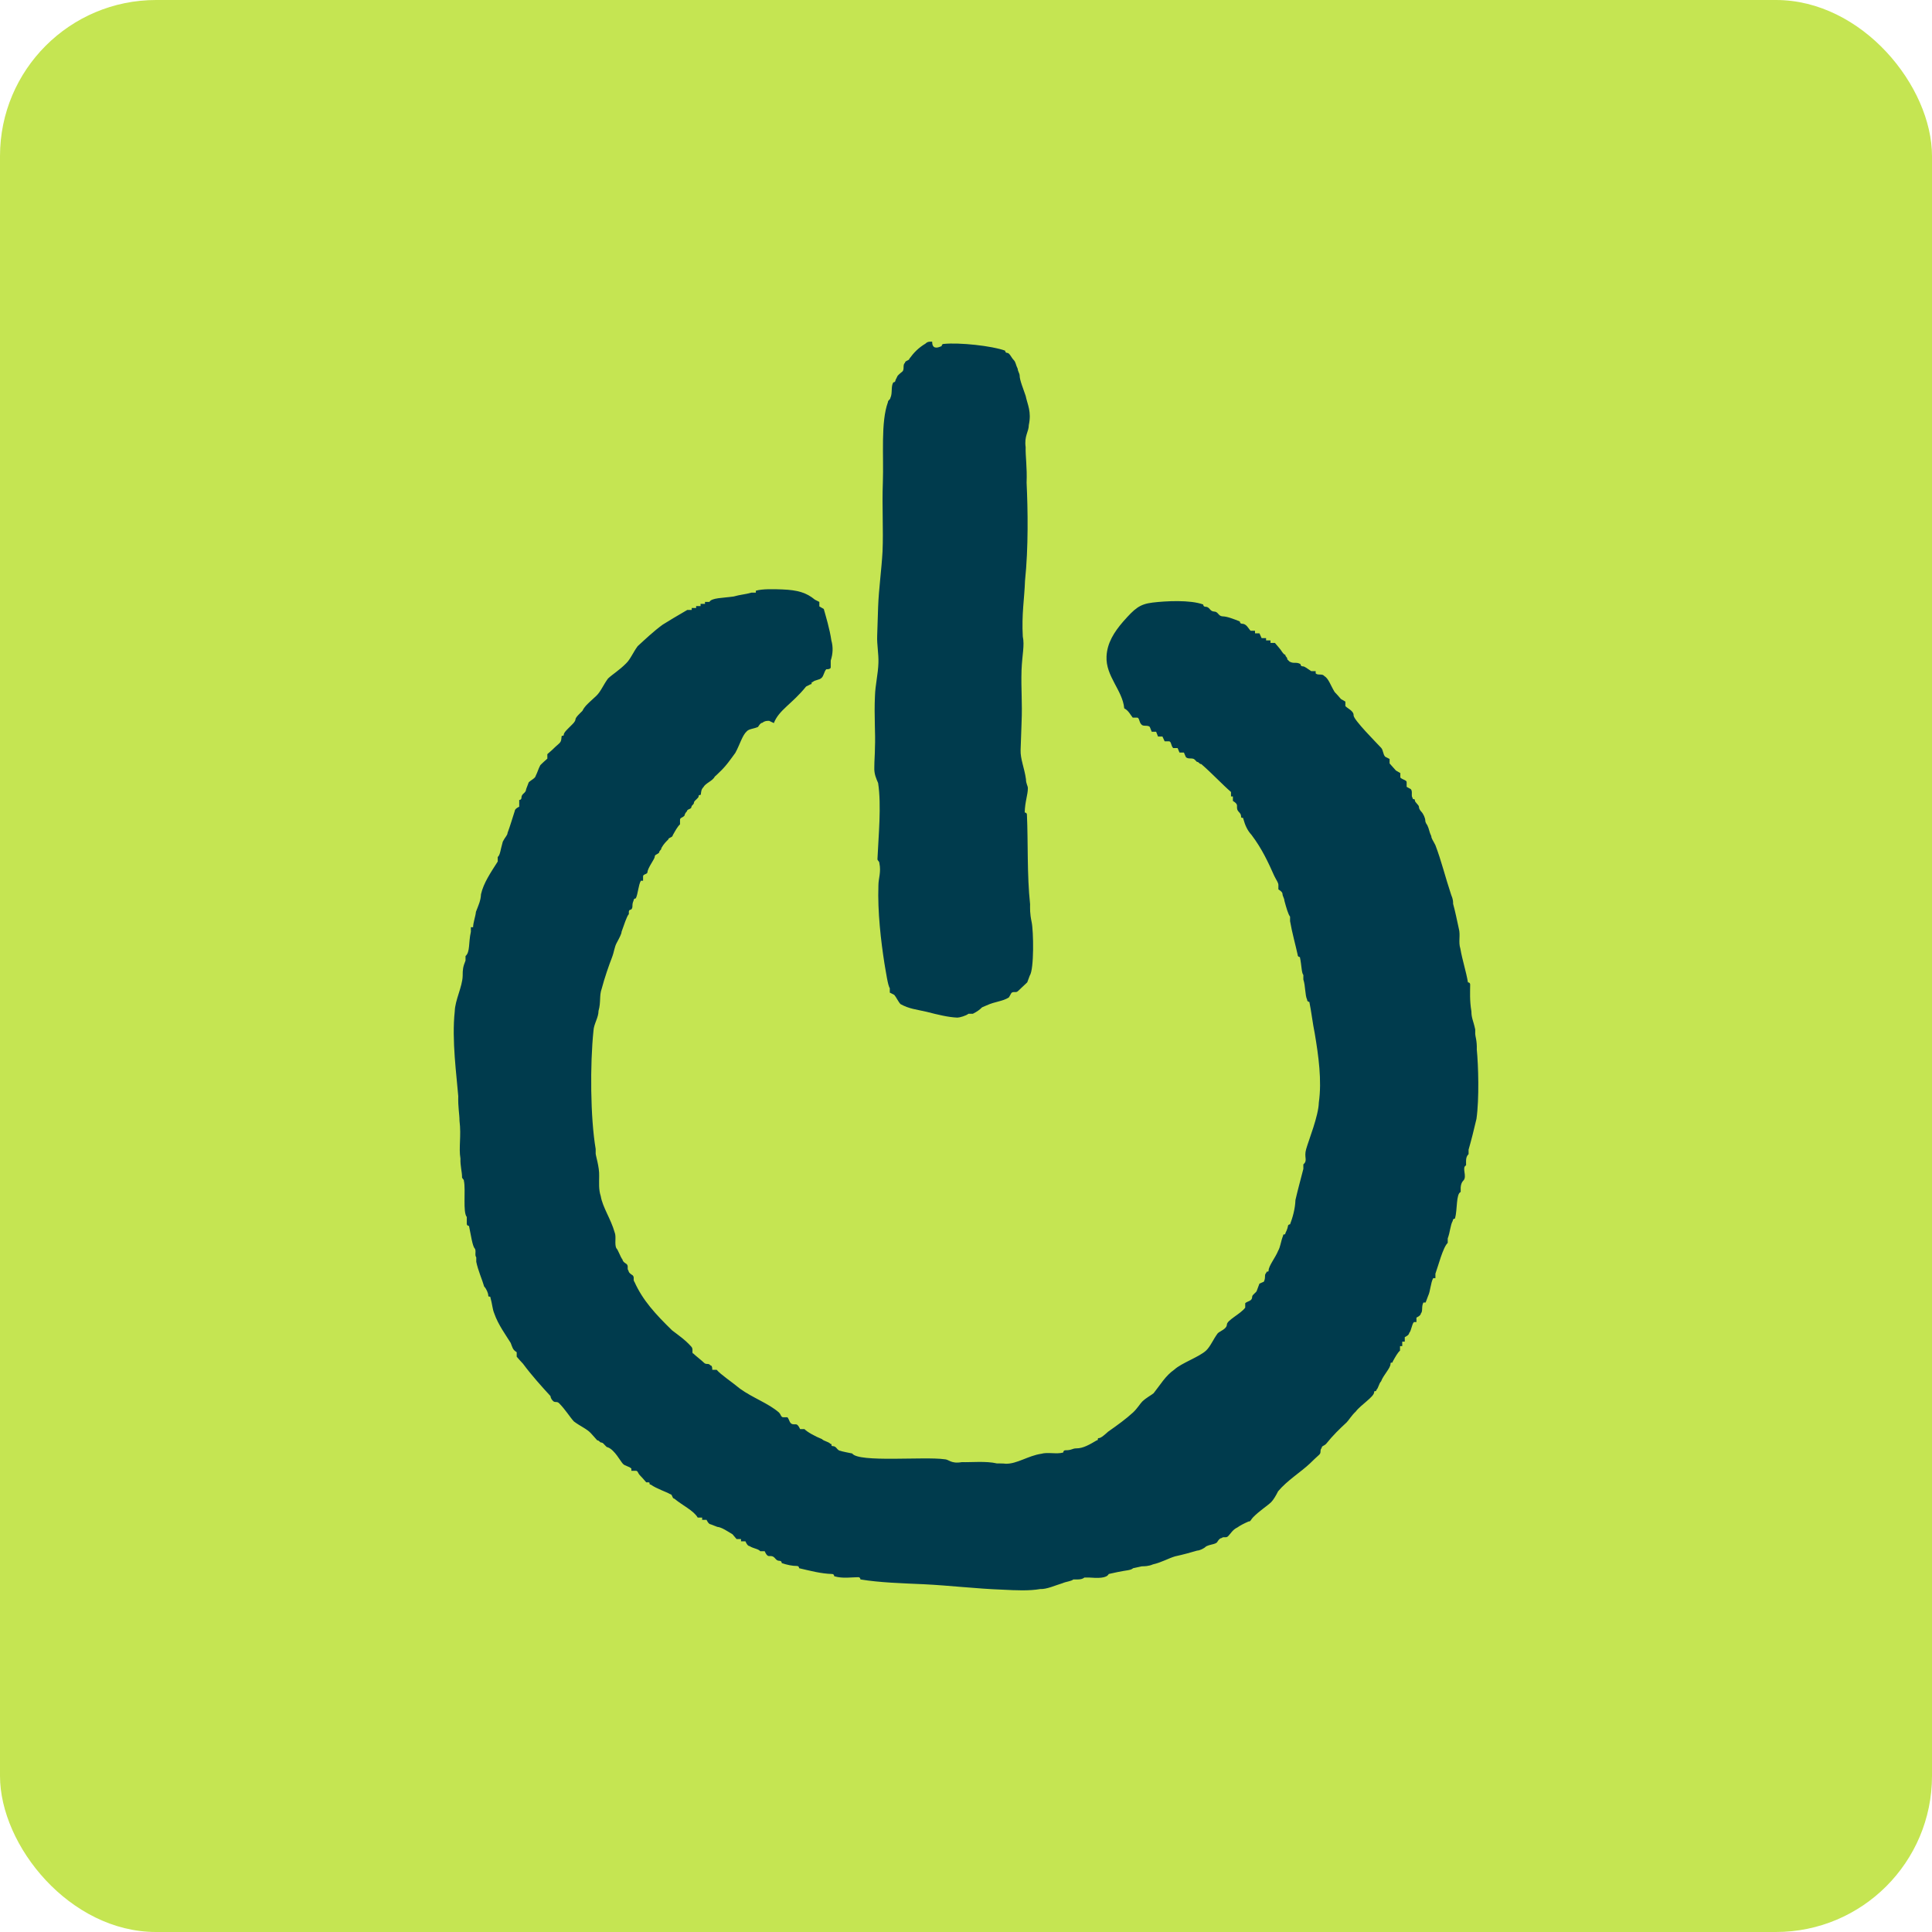 <svg width="88" height="88" viewBox="0 0 88 88" fill="none" xmlns="http://www.w3.org/2000/svg">
<rect width="88" height="88" rx="7.11" fill="#C5E552"/>
<path d="M42.889 15.768C42.889 15.768 42.889 15.665 42.99 15.665C43.695 15.592 45.192 15.753 45.782 15.972C45.782 15.972 45.782 16.074 45.882 16.074C45.983 16.074 46.069 16.293 46.17 16.395C46.271 16.497 46.257 16.6 46.357 16.804C46.357 16.906 46.444 17.008 46.444 17.111C46.444 17.315 46.616 17.724 46.717 18.03C46.803 18.439 46.99 18.746 46.861 19.359C46.861 19.665 46.645 19.855 46.717 20.366C46.703 20.775 46.789 21.286 46.76 21.986C46.818 23.213 46.846 24.935 46.688 26.453C46.66 27.271 46.53 27.972 46.587 28.994C46.674 29.402 46.559 29.811 46.53 30.512C46.501 31.431 46.573 31.942 46.53 32.95C46.516 33.358 46.501 33.767 46.487 34.161C46.472 34.57 46.66 34.979 46.731 35.49C46.731 35.694 46.818 35.796 46.818 35.898C46.818 36.205 46.688 36.497 46.674 37.008C46.674 37.008 46.775 37.008 46.775 37.11C46.832 38.336 46.775 39.855 46.919 41.183C46.919 41.387 46.904 41.592 46.99 42C47.077 42.409 47.106 44.146 46.904 44.438L46.789 44.745C46.688 44.847 46.472 45.037 46.372 45.139C46.271 45.241 46.17 45.139 46.069 45.227L45.954 45.431C45.652 45.621 45.35 45.606 44.933 45.796L44.731 45.883C44.63 45.986 44.515 46.073 44.314 46.175H44.112C44.012 46.263 43.709 46.351 43.609 46.351C43.206 46.336 42.717 46.219 42.213 46.088C41.709 45.971 41.422 45.956 41.019 45.737C40.918 45.635 40.831 45.431 40.731 45.314L40.529 45.212V45.008C40.443 44.905 40.357 44.292 40.285 43.884C40.126 42.862 39.968 41.533 40.011 40.322C40.011 40.015 40.141 39.723 40.054 39.314C40.054 39.212 39.954 39.212 39.968 39.11C40.011 38.103 40.155 36.687 39.997 35.665C39.911 35.461 39.81 35.256 39.824 34.95C39.824 34.643 39.853 34.336 39.853 34.044C39.882 33.431 39.81 32.614 39.853 31.709C39.867 31.198 39.997 30.701 40.011 30.191C40.026 29.782 39.939 29.373 39.954 28.964C39.968 28.555 39.983 28.045 39.997 27.651C40.026 26.833 40.155 25.928 40.198 25.125C40.242 24.118 40.17 23.096 40.213 21.972C40.256 20.76 40.112 19.227 40.443 18.322C40.443 18.22 40.544 18.22 40.558 18.118C40.659 17.913 40.572 17.607 40.688 17.417C40.688 17.417 40.788 17.417 40.788 17.315L40.889 17.111C40.99 17.008 41.105 16.921 41.105 16.921C41.206 16.819 41.105 16.614 41.22 16.527C41.22 16.424 41.422 16.424 41.422 16.337C41.637 16.045 41.839 15.841 42.155 15.651C42.256 15.549 42.357 15.563 42.458 15.563C42.458 15.87 42.645 15.87 42.846 15.782" fill="#003B4D"/>
<path d="M35.032 32.833C34.932 32.833 34.831 32.833 34.73 32.92C34.63 32.92 34.529 33.11 34.529 33.11C34.327 33.198 34.126 33.198 34.025 33.3C33.809 33.49 33.709 33.898 33.493 34.293C33.277 34.585 33.075 34.891 32.759 35.183C32.692 35.251 32.624 35.315 32.557 35.373C32.457 35.577 32.14 35.665 32.039 35.855C31.939 35.957 31.939 36.059 31.924 36.161C31.924 36.263 31.823 36.161 31.823 36.263C31.823 36.365 31.622 36.453 31.608 36.555C31.608 36.657 31.507 36.657 31.492 36.76C31.492 36.862 31.291 36.847 31.291 36.95C31.224 37.018 31.186 37.086 31.176 37.154C31.075 37.256 30.974 37.241 30.974 37.344V37.548C30.859 37.65 30.759 37.84 30.643 38.044C30.643 38.147 30.442 38.147 30.442 38.234C30.341 38.336 30.241 38.424 30.125 38.628C30.125 38.73 30.025 38.73 30.025 38.833C29.924 38.935 29.823 38.92 29.823 39.022C29.823 39.125 29.507 39.519 29.492 39.723C29.492 39.825 29.291 39.811 29.291 39.913V40.117H29.19C29.075 40.322 29.061 40.716 28.96 40.92C28.96 40.92 28.859 40.92 28.859 41.022C28.758 41.227 28.859 41.329 28.744 41.431C28.744 41.431 28.643 41.431 28.643 41.533V41.636C28.543 41.738 28.427 42.132 28.312 42.438C28.312 42.541 28.197 42.745 28.096 42.935C27.981 43.139 27.981 43.343 27.866 43.635C27.751 43.927 27.535 44.541 27.406 45.037C27.291 45.343 27.377 45.65 27.262 46.044C27.262 46.351 27.046 46.643 27.032 46.949C26.873 48.467 26.888 50.905 27.132 52.336C27.132 52.404 27.132 52.472 27.132 52.54C27.132 52.642 27.305 53.153 27.291 53.562C27.291 53.869 27.262 54.175 27.363 54.482C27.449 54.993 27.823 55.518 27.996 56.131C28.082 56.336 27.981 56.642 28.068 56.847C28.168 56.949 28.255 57.255 28.355 57.372C28.355 57.474 28.543 57.577 28.543 57.577C28.643 57.679 28.543 57.781 28.629 57.883C28.629 57.985 28.816 58.087 28.816 58.087C28.917 58.19 28.816 58.292 28.902 58.394C29.276 59.226 29.852 59.854 30.615 60.598C30.902 60.817 31.205 61.022 31.492 61.343C31.593 61.445 31.492 61.65 31.579 61.65C31.68 61.752 31.967 61.971 32.068 62.073C32.169 62.175 32.27 62.073 32.356 62.19C32.457 62.19 32.442 62.394 32.442 62.394H32.644C32.831 62.613 33.32 62.934 33.709 63.255C34.298 63.679 34.989 63.912 35.478 64.335C35.579 64.438 35.565 64.54 35.666 64.555H35.867C35.968 64.671 35.953 64.876 36.155 64.876H36.255C36.356 64.876 36.443 65.095 36.443 65.095H36.644C36.745 65.211 37.133 65.43 37.435 65.547C37.536 65.649 37.738 65.664 37.824 65.766C37.925 65.766 37.824 65.868 37.925 65.868C38.126 65.868 38.112 66.087 38.313 66.087C38.213 66.087 38.817 66.204 38.817 66.204C39.105 66.627 42.112 66.335 43.019 66.467C43.22 66.467 43.307 66.686 43.81 66.598C44.213 66.613 44.918 66.54 45.407 66.657C45.508 66.657 45.71 66.657 45.81 66.671C46.314 66.686 46.832 66.306 47.422 66.219C47.724 66.131 48.127 66.248 48.429 66.16C48.429 66.16 48.429 66.058 48.53 66.058C48.832 66.058 48.832 65.971 49.034 65.971C49.336 65.971 49.638 65.795 49.955 65.606C50.056 65.606 49.955 65.503 50.056 65.503C50.156 65.503 50.358 65.314 50.473 65.211C50.89 64.919 51.293 64.627 51.61 64.335C51.811 64.146 51.926 63.941 52.027 63.839C52.228 63.649 52.444 63.547 52.545 63.46C52.861 63.066 53.077 62.671 53.495 62.379C53.811 62.087 54.617 61.81 54.934 61.518C55.135 61.328 55.25 61.022 55.466 60.73C55.567 60.628 55.869 60.54 55.883 60.336C55.883 60.131 56.502 59.854 56.718 59.562V59.358C56.833 59.255 57.035 59.27 57.035 59.066C57.035 58.963 57.236 58.876 57.251 58.774L57.366 58.467L57.567 58.38C57.668 58.175 57.567 58.073 57.682 57.971C57.682 57.869 57.783 57.971 57.783 57.869C57.783 57.664 58.099 57.27 58.215 56.978C58.33 56.774 58.33 56.569 58.445 56.277C58.445 56.175 58.546 56.277 58.546 56.175C58.546 56.175 58.646 55.971 58.661 55.869C58.661 55.766 58.761 55.766 58.761 55.766C58.877 55.46 58.992 55.066 59.006 54.657C59.121 54.161 59.236 53.752 59.366 53.241V53.037C59.582 52.847 59.38 52.73 59.495 52.336C59.61 51.927 60.056 50.832 60.071 50.219C60.215 49.212 60.056 48.088 59.884 47.066C59.797 46.657 59.726 46.044 59.639 45.635C59.639 45.635 59.538 45.635 59.538 45.533C59.438 45.329 59.467 44.92 59.366 44.614V44.409C59.279 44.307 59.294 44 59.208 43.592C59.208 43.592 59.107 43.592 59.107 43.489C59.02 43.081 58.848 42.468 58.761 41.957V41.752C58.675 41.65 58.589 41.343 58.502 41.022C58.502 40.92 58.416 40.818 58.416 40.716C58.416 40.614 58.229 40.511 58.229 40.511C58.229 40.409 58.229 40.307 58.229 40.307C58.229 40.205 58.143 40.103 58.042 39.898C57.769 39.285 57.481 38.657 57.006 38.03C56.819 37.825 56.718 37.606 56.632 37.3C56.632 37.198 56.531 37.3 56.531 37.198C56.531 36.993 56.344 36.993 56.344 36.789V36.687C56.344 36.584 56.157 36.482 56.157 36.482V36.278H56.071V36.074C55.696 35.752 55.207 35.227 54.718 34.803C54.617 34.803 54.617 34.701 54.516 34.701L54.416 34.599C54.315 34.497 54.114 34.599 54.013 34.482L53.926 34.278C53.826 34.278 53.725 34.278 53.725 34.278L53.639 34.074C53.538 34.074 53.437 34.074 53.437 34.074C53.336 33.971 53.351 33.767 53.25 33.767H53.049L52.948 33.548H52.746L52.66 33.329H52.459L52.372 33.11C52.272 33.008 52.07 33.11 51.984 32.993C51.883 32.891 51.897 32.687 51.797 32.687H51.595C51.495 32.57 51.408 32.366 51.207 32.264C51.135 31.446 50.358 30.804 50.401 29.899C50.43 29.285 50.746 28.789 51.163 28.307C51.682 27.724 51.897 27.519 52.502 27.446C53.106 27.373 54.214 27.315 54.804 27.534C54.804 27.534 54.804 27.636 54.905 27.636C55.106 27.636 55.092 27.84 55.294 27.855C55.495 27.855 55.48 28.059 55.682 28.074C55.883 28.074 56.186 28.191 56.473 28.307C56.473 28.307 56.473 28.41 56.574 28.41C56.776 28.41 56.862 28.628 56.963 28.731H57.164V28.848H57.366L57.466 29.067H57.668V29.169H57.869V29.285H58.071C58.138 29.363 58.2 29.436 58.258 29.504C58.358 29.607 58.445 29.811 58.546 29.826C58.546 29.928 58.646 29.928 58.632 30.03L58.733 30.132C58.934 30.249 59.035 30.132 59.236 30.249C59.236 30.249 59.236 30.351 59.337 30.351C59.438 30.351 59.538 30.453 59.726 30.57H59.927V30.672C60.028 30.774 60.229 30.672 60.316 30.789C60.517 30.906 60.603 31.212 60.79 31.519C60.891 31.621 60.977 31.723 61.078 31.84L61.28 31.957V32.161C61.366 32.264 61.668 32.38 61.654 32.585C61.654 32.789 62.704 33.84 62.906 34.059C63.007 34.161 62.992 34.366 63.093 34.468L63.294 34.57C63.294 34.672 63.294 34.774 63.294 34.774C63.395 34.877 63.481 34.993 63.582 35.096L63.783 35.212C63.783 35.315 63.783 35.417 63.783 35.417C63.884 35.519 64.086 35.533 64.071 35.636V35.84L64.258 35.942C64.359 36.044 64.258 36.249 64.345 36.351C64.345 36.453 64.445 36.351 64.445 36.453C64.445 36.555 64.632 36.657 64.632 36.76C64.632 36.862 64.733 36.964 64.733 36.964C64.834 37.066 64.92 37.271 64.92 37.373C64.92 37.475 65.007 37.577 65.007 37.577C65.107 37.782 65.093 37.884 65.194 38.088C65.194 38.19 65.28 38.292 65.381 38.497C65.654 39.212 65.827 39.942 66.1 40.76C66.187 40.964 66.187 41.066 66.187 41.168C66.273 41.475 66.359 41.884 66.446 42.292C66.532 42.599 66.417 42.906 66.518 43.212C66.604 43.723 66.777 44.234 66.863 44.745C66.863 44.745 66.964 44.745 66.964 44.847C66.964 45.154 66.935 45.562 67.021 46.073C67.021 46.38 67.108 46.482 67.194 46.891C67.194 46.959 67.194 47.027 67.194 47.095C67.194 47.197 67.28 47.402 67.266 47.81C67.338 48.526 67.381 50.044 67.251 50.964C67.136 51.46 67.007 51.971 66.892 52.365V52.569C66.815 52.638 66.777 52.74 66.777 52.876V53.08C66.561 53.183 66.849 53.591 66.647 53.781C66.58 53.849 66.542 53.951 66.532 54.088V54.292C66.316 54.38 66.388 55.095 66.273 55.504C66.273 55.504 66.172 55.504 66.172 55.606C66.057 55.81 66.057 56.102 65.942 56.409V56.613C65.726 56.803 65.496 57.708 65.381 58.015V58.219H65.28C65.165 58.423 65.151 58.818 65.05 59.022L64.935 59.328H64.834C64.733 59.518 64.82 59.722 64.719 59.825C64.719 59.927 64.517 60.014 64.517 60.014V60.219H64.402C64.302 60.321 64.287 60.613 64.186 60.715C64.186 60.817 63.985 60.905 63.985 60.905V61.109H63.87V61.314H63.769V61.518C63.654 61.62 63.553 61.81 63.438 62.014C63.438 62.117 63.337 62.014 63.337 62.117C63.337 62.321 63.021 62.613 62.906 62.919C62.805 63.022 62.791 63.212 62.69 63.314C62.69 63.416 62.589 63.314 62.589 63.416C62.589 63.62 61.97 64 61.755 64.292C61.553 64.481 61.438 64.686 61.337 64.788C61.021 65.08 60.718 65.372 60.402 65.766C60.301 65.868 60.2 65.854 60.2 65.956C60.1 66.058 60.2 66.16 60.085 66.263C59.97 66.365 59.769 66.555 59.668 66.657C59.251 67.051 58.632 67.43 58.215 67.927C58.114 68.131 57.999 68.321 57.898 68.423C57.697 68.613 57.38 68.803 57.078 69.109C56.977 69.211 56.963 69.314 56.876 69.299C56.675 69.386 56.473 69.489 56.358 69.576C56.157 69.664 56.042 69.868 55.941 69.97C55.84 70.073 55.739 69.97 55.639 70.058C55.538 70.058 55.437 70.248 55.437 70.248C55.337 70.35 55.135 70.335 54.934 70.438C54.833 70.54 54.632 70.627 54.531 70.627C54.229 70.715 53.926 70.802 53.523 70.89C53.221 70.978 52.905 71.168 52.516 71.255C52.315 71.343 52.113 71.343 52.013 71.343L51.61 71.43C51.509 71.532 51.307 71.518 50.904 71.605L50.502 71.693C50.401 71.897 49.998 71.883 49.595 71.854H49.394C49.326 71.912 49.226 71.941 49.091 71.941H48.89C48.789 72.029 48.588 72.029 48.386 72.116C48.084 72.204 47.681 72.394 47.379 72.379C46.875 72.467 46.271 72.438 45.681 72.408C44.472 72.365 43.278 72.219 42.084 72.16C41.091 72.116 40.083 72.087 39.191 71.941C39.191 71.941 39.191 71.839 39.09 71.839C38.788 71.839 38.385 71.912 37.997 71.795C37.997 71.795 37.997 71.693 37.896 71.693C37.392 71.678 36.903 71.547 36.399 71.43C36.399 71.43 36.399 71.328 36.299 71.328C36.097 71.328 35.867 71.284 35.608 71.197C35.608 71.197 35.608 71.094 35.507 71.094C35.306 71.094 35.32 70.89 35.119 70.876H35.018C34.917 70.876 34.831 70.656 34.831 70.656H34.63C34.529 70.54 34.327 70.54 34.14 70.423C34.039 70.423 33.953 70.204 33.953 70.204H33.752V70.102H33.55C33.483 70.024 33.421 69.951 33.363 69.883C33.162 69.766 32.874 69.562 32.672 69.547L32.37 69.43C32.27 69.43 32.183 69.226 32.183 69.226H31.982V69.124H31.78C31.593 68.803 31.104 68.584 30.715 68.262C30.615 68.262 30.629 68.058 30.528 68.058C30.327 67.941 29.938 67.825 29.636 67.62C29.535 67.62 29.636 67.518 29.535 67.518H29.435C29.334 67.401 29.248 67.299 29.147 67.197C29.046 67.095 29.061 66.992 28.96 66.992H28.758V66.89C28.658 66.788 28.456 66.773 28.37 66.671C28.269 66.569 27.996 66.043 27.694 65.927C27.593 65.927 27.506 65.722 27.406 65.708C27.305 65.708 27.305 65.606 27.204 65.606C27.104 65.503 27.017 65.387 26.916 65.284C26.729 65.08 26.427 64.963 26.139 64.744C25.952 64.54 25.765 64.219 25.463 63.912C25.362 63.81 25.262 63.912 25.175 63.795C25.075 63.693 25.075 63.591 25.075 63.591C24.686 63.168 24.211 62.642 23.823 62.117C23.722 62.014 23.636 61.912 23.535 61.795V61.591C23.348 61.474 23.348 61.387 23.261 61.168C23.074 60.861 22.686 60.336 22.513 59.825C22.427 59.62 22.427 59.416 22.34 59.109C22.34 59.007 22.24 59.109 22.24 59.007C22.24 58.905 22.153 58.701 22.053 58.599C21.966 58.292 21.779 57.883 21.693 57.474V57.27C21.607 57.168 21.707 56.964 21.621 56.861C21.52 56.759 21.448 56.248 21.362 55.839C21.362 55.839 21.261 55.839 21.261 55.737V55.431C21.074 55.212 21.218 54.204 21.132 53.796C21.132 53.694 21.031 53.694 21.045 53.591C21.045 53.387 20.959 53.08 20.973 52.774C20.887 52.263 21.017 51.752 20.93 51.051C20.93 50.745 20.858 50.438 20.873 49.927C20.801 49.008 20.57 47.373 20.714 46.059C20.729 45.548 21.06 44.949 21.074 44.453C21.074 44.146 21.088 44.044 21.204 43.752V43.548C21.419 43.358 21.333 42.949 21.448 42.438V42.234H21.549C21.549 42.03 21.664 41.723 21.678 41.533C21.794 41.227 21.894 41.037 21.909 40.73C22.024 40.219 22.355 39.738 22.671 39.241V39.037C22.787 38.935 22.787 38.73 22.902 38.336C23.002 38.132 23.117 38.044 23.117 37.942C23.233 37.636 23.348 37.241 23.448 36.935C23.448 36.833 23.65 36.745 23.65 36.745C23.65 36.643 23.65 36.541 23.65 36.438C23.65 36.438 23.751 36.438 23.751 36.336C23.751 36.132 23.952 36.147 23.966 35.942L24.082 35.636C24.182 35.533 24.384 35.446 24.398 35.344C24.499 35.139 24.513 35.037 24.614 34.847C24.715 34.745 24.816 34.658 24.931 34.555V34.351C25.007 34.283 25.079 34.22 25.146 34.161C25.247 34.059 25.348 33.971 25.463 33.869C25.578 33.767 25.564 33.665 25.578 33.563C25.578 33.461 25.679 33.563 25.679 33.461C25.679 33.358 25.895 33.169 25.995 33.066C26.096 32.964 26.197 32.877 26.211 32.774C26.211 32.672 26.427 32.482 26.528 32.38C26.629 32.176 26.744 32.088 26.845 31.986L27.161 31.694C27.363 31.504 27.478 31.198 27.694 30.906C27.895 30.716 28.212 30.526 28.514 30.22C28.715 30.03 28.83 29.723 29.046 29.431C29.363 29.14 29.78 28.745 30.183 28.453C30.485 28.264 30.802 28.074 31.305 27.782H31.507V27.694H31.708V27.607H31.91V27.505H32.111V27.417H32.313C32.413 27.227 32.917 27.242 33.421 27.169C33.723 27.081 33.924 27.081 34.227 26.994H34.428V26.906C34.73 26.818 35.234 26.833 35.637 26.848C36.342 26.877 36.73 26.994 37.119 27.315L37.32 27.417C37.32 27.519 37.32 27.621 37.32 27.621L37.522 27.738C37.608 28.045 37.795 28.658 37.867 29.169C37.953 29.475 37.939 29.782 37.838 30.088C37.838 30.191 37.838 30.293 37.838 30.395C37.838 30.497 37.637 30.483 37.637 30.483C37.536 30.585 37.522 30.789 37.421 30.877C37.32 30.979 37.119 30.964 37.018 31.066C36.917 31.066 37.018 31.169 36.917 31.169L36.716 31.271C36.083 32.059 35.478 32.337 35.248 32.935" fill="#003B4D"/>
</svg>
